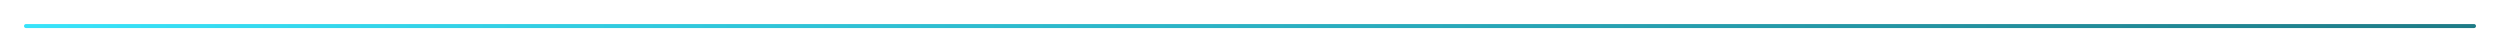<svg width="1250" height="26" viewBox="0 0 1250 26" fill="none" xmlns="http://www.w3.org/2000/svg"><g filter="url(#filter0_d_2428_16024)"><path d="M13 13.023h1224" stroke="url(#paint0_linear_2428_16024)" stroke-width="2" stroke-linecap="round"/></g><defs><linearGradient id="paint0_linear_2428_16024" x1="-20.678" y1="13.523" x2="1270.68" y2="13.524" gradientUnits="userSpaceOnUse"><stop stop-color="#38E6FD"/><stop offset=".5" stop-color="#2BB1C3"/><stop offset="1" stop-color="#1D7883"/></linearGradient><filter id="filter0_d_2428_16024" x=".384" y=".408" width="1249.23" height="25.232" filterUnits="userSpaceOnUse" color-interpolation-filters="sRGB"><feFlood flood-opacity="0" result="BackgroundImageFix"/><feColorMatrix in="SourceAlpha" type="matrix" values="0 0 0 0 0 0 0 0 0 0 0 0 0 0 0 0 0 0 127 0" result="hardAlpha"/><feOffset/><feGaussianBlur stdDeviation="5.808"/><feComposite in2="hardAlpha" operator="out"/><feColorMatrix type="matrix" values="0 0 0 0 0.22 0 0 0 0 0.902 0 0 0 0 0.992 0 0 0 0.78 0"/><feBlend mode="normal" in2="BackgroundImageFix" result="effect1_dropShadow_2428_16024"/><feBlend mode="normal" in="SourceGraphic" in2="effect1_dropShadow_2428_16024" result="shape"/></filter></defs></svg>
